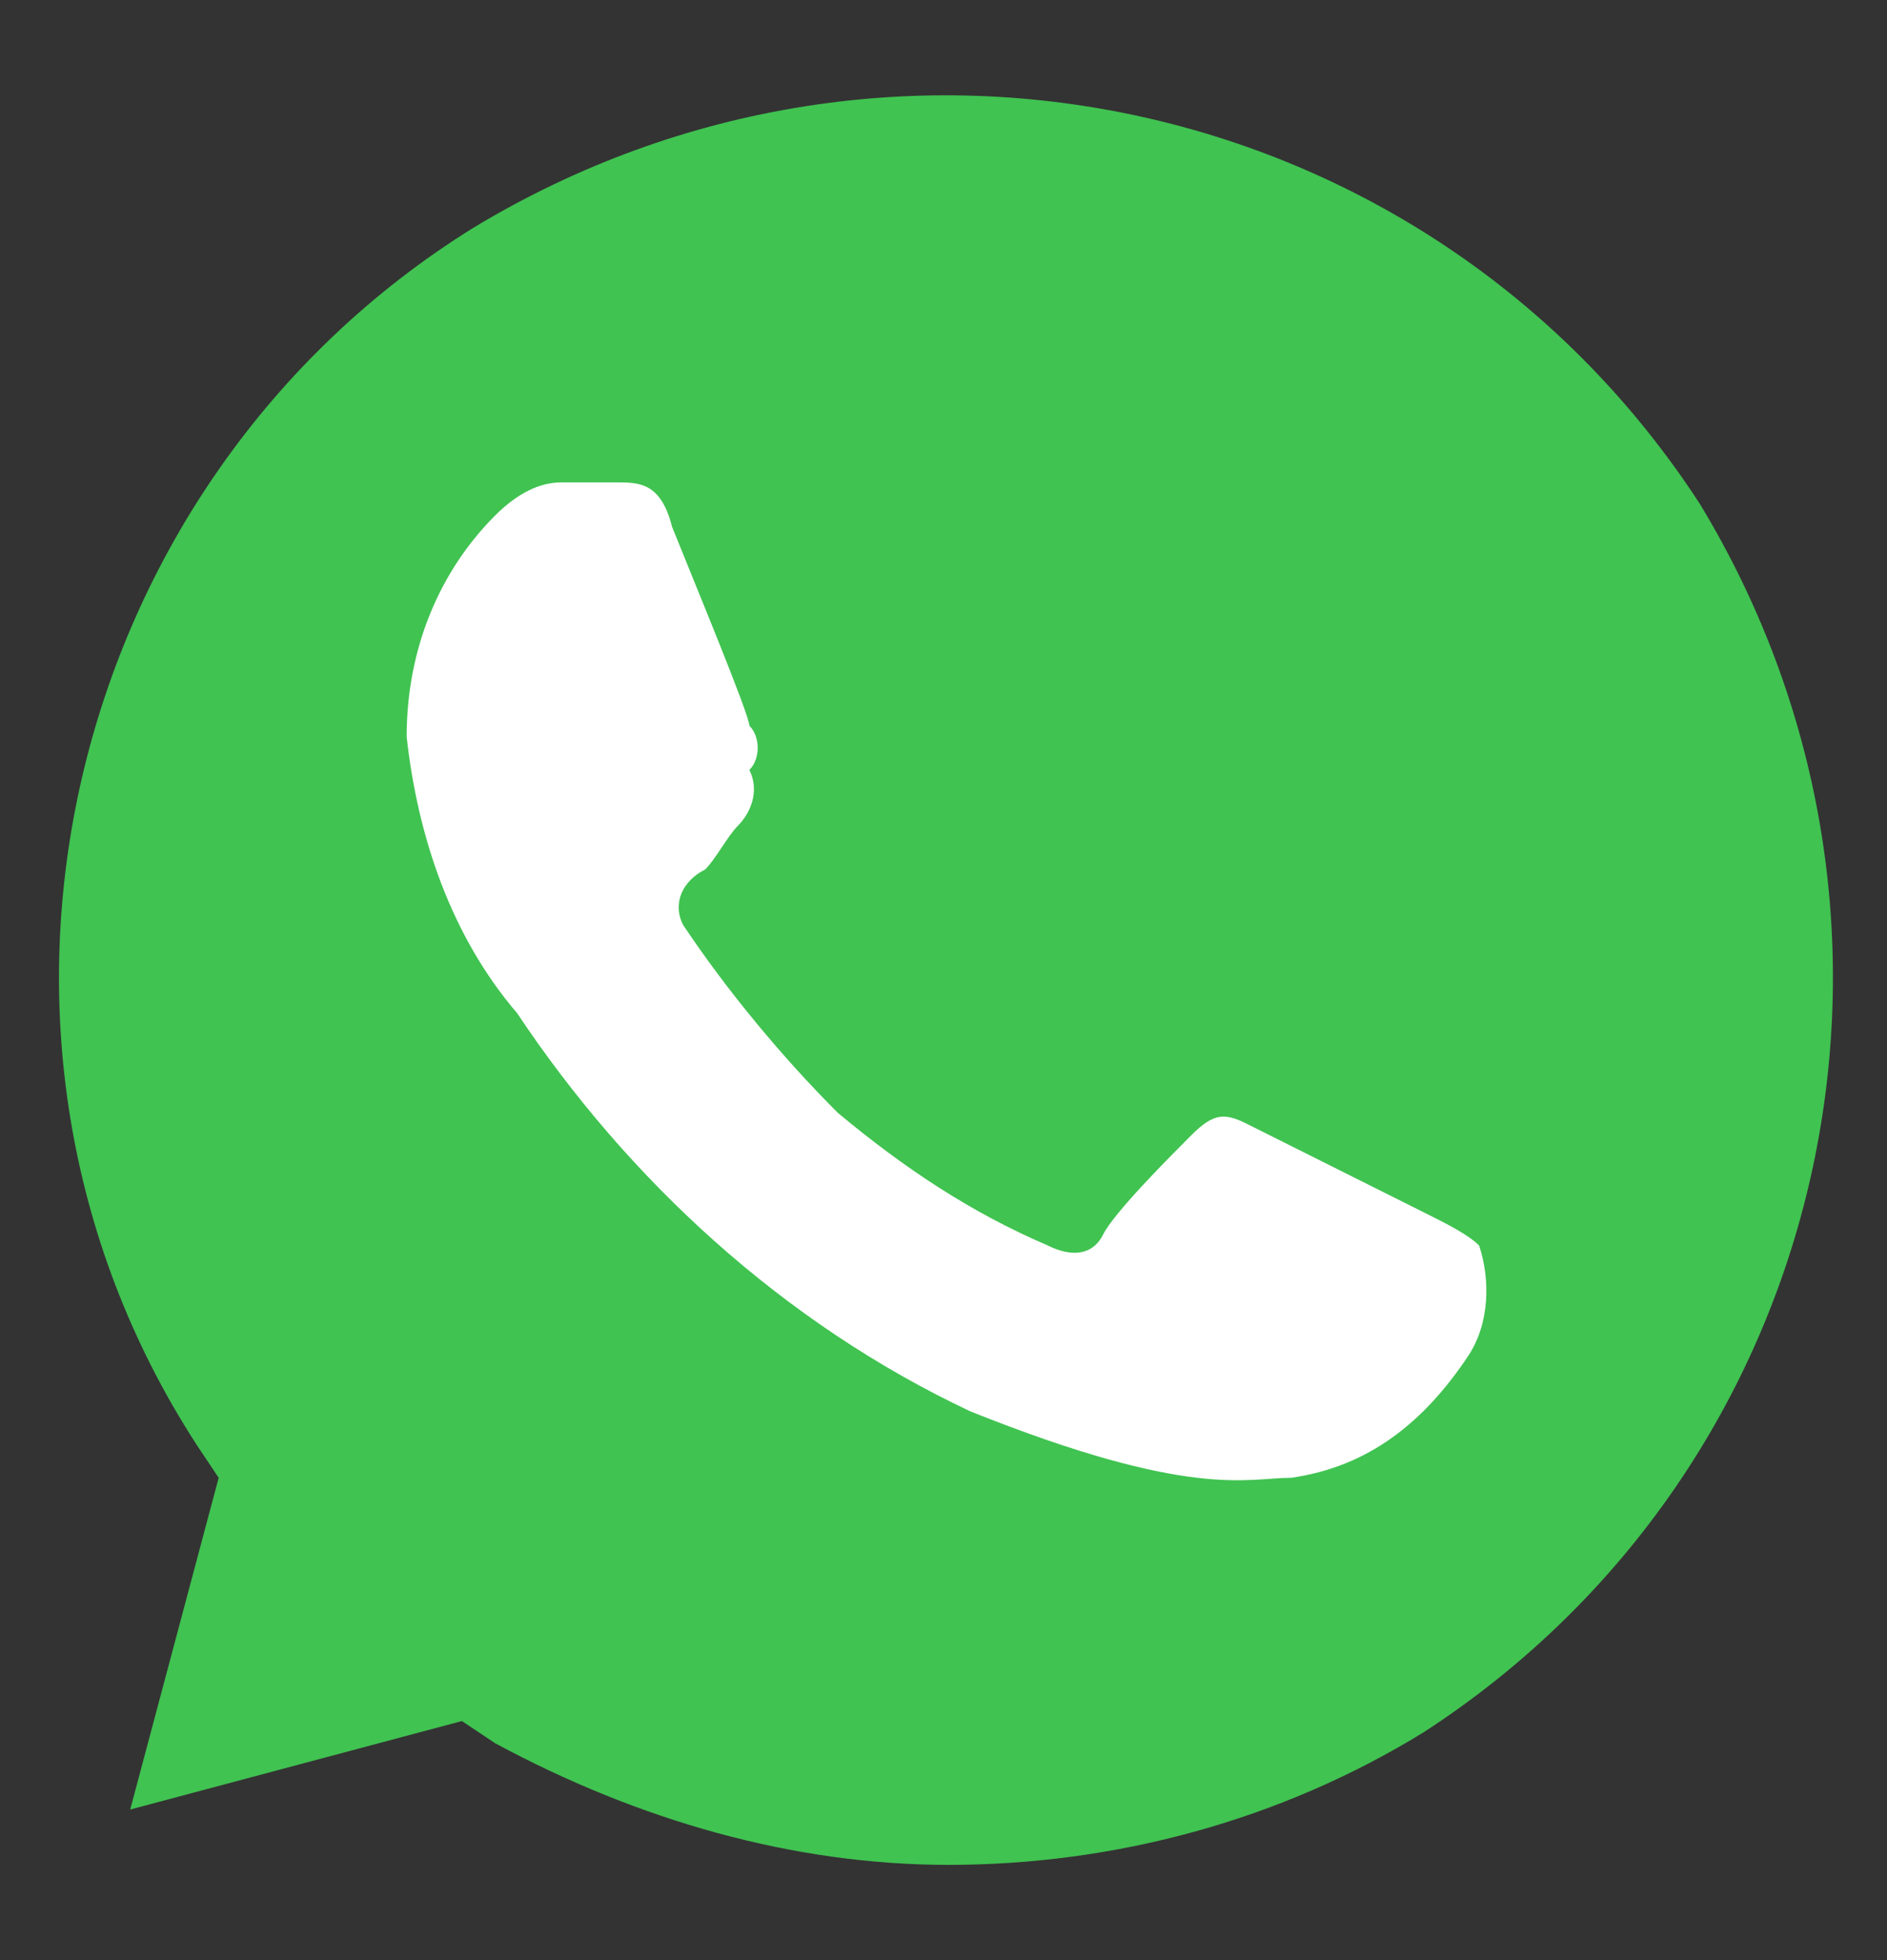<svg width="26" height="27" viewBox="0 0 26 27" fill="none" xmlns="http://www.w3.org/2000/svg">
<rect x="0" y="0" width="26" height="27" fill="#333333" stroke="none"/>
<circle cx="13" cy="13.501" r="11.375" fill="white"/>
<path d="M23.427 6.95C19.771 1.313 12.306 -0.363 6.517 3.141C0.88 6.645 -0.948 14.262 2.708 19.899L3.013 20.356L1.794 24.926L6.364 23.707L6.821 24.012C8.802 25.079 10.935 25.688 13.068 25.688C15.353 25.688 17.638 25.079 19.618 23.86C25.255 20.204 26.931 12.739 23.427 6.95ZM20.228 18.68C19.618 19.594 18.857 20.204 17.79 20.356C17.181 20.356 16.419 20.661 13.372 19.442C10.782 18.223 8.649 16.243 7.126 13.957C6.212 12.891 5.755 11.52 5.603 10.149C5.603 8.93 6.06 7.864 6.821 7.102C7.126 6.797 7.431 6.645 7.735 6.645H8.497C8.802 6.645 9.106 6.645 9.259 7.254C9.564 8.016 10.325 9.844 10.325 9.996C10.478 10.149 10.478 10.454 10.325 10.606C10.478 10.911 10.325 11.215 10.173 11.368C10.021 11.52 9.868 11.825 9.716 11.977C9.411 12.129 9.259 12.434 9.411 12.739C10.021 13.653 10.782 14.567 11.544 15.329C12.458 16.09 13.372 16.7 14.439 17.157C14.743 17.309 15.048 17.309 15.2 17.004C15.353 16.7 16.114 15.938 16.419 15.633C16.724 15.329 16.876 15.329 17.181 15.481L19.618 16.7C19.923 16.852 20.228 17.004 20.38 17.157C20.532 17.614 20.532 18.223 20.228 18.68Z" fill="#40C351"/>
</svg>
